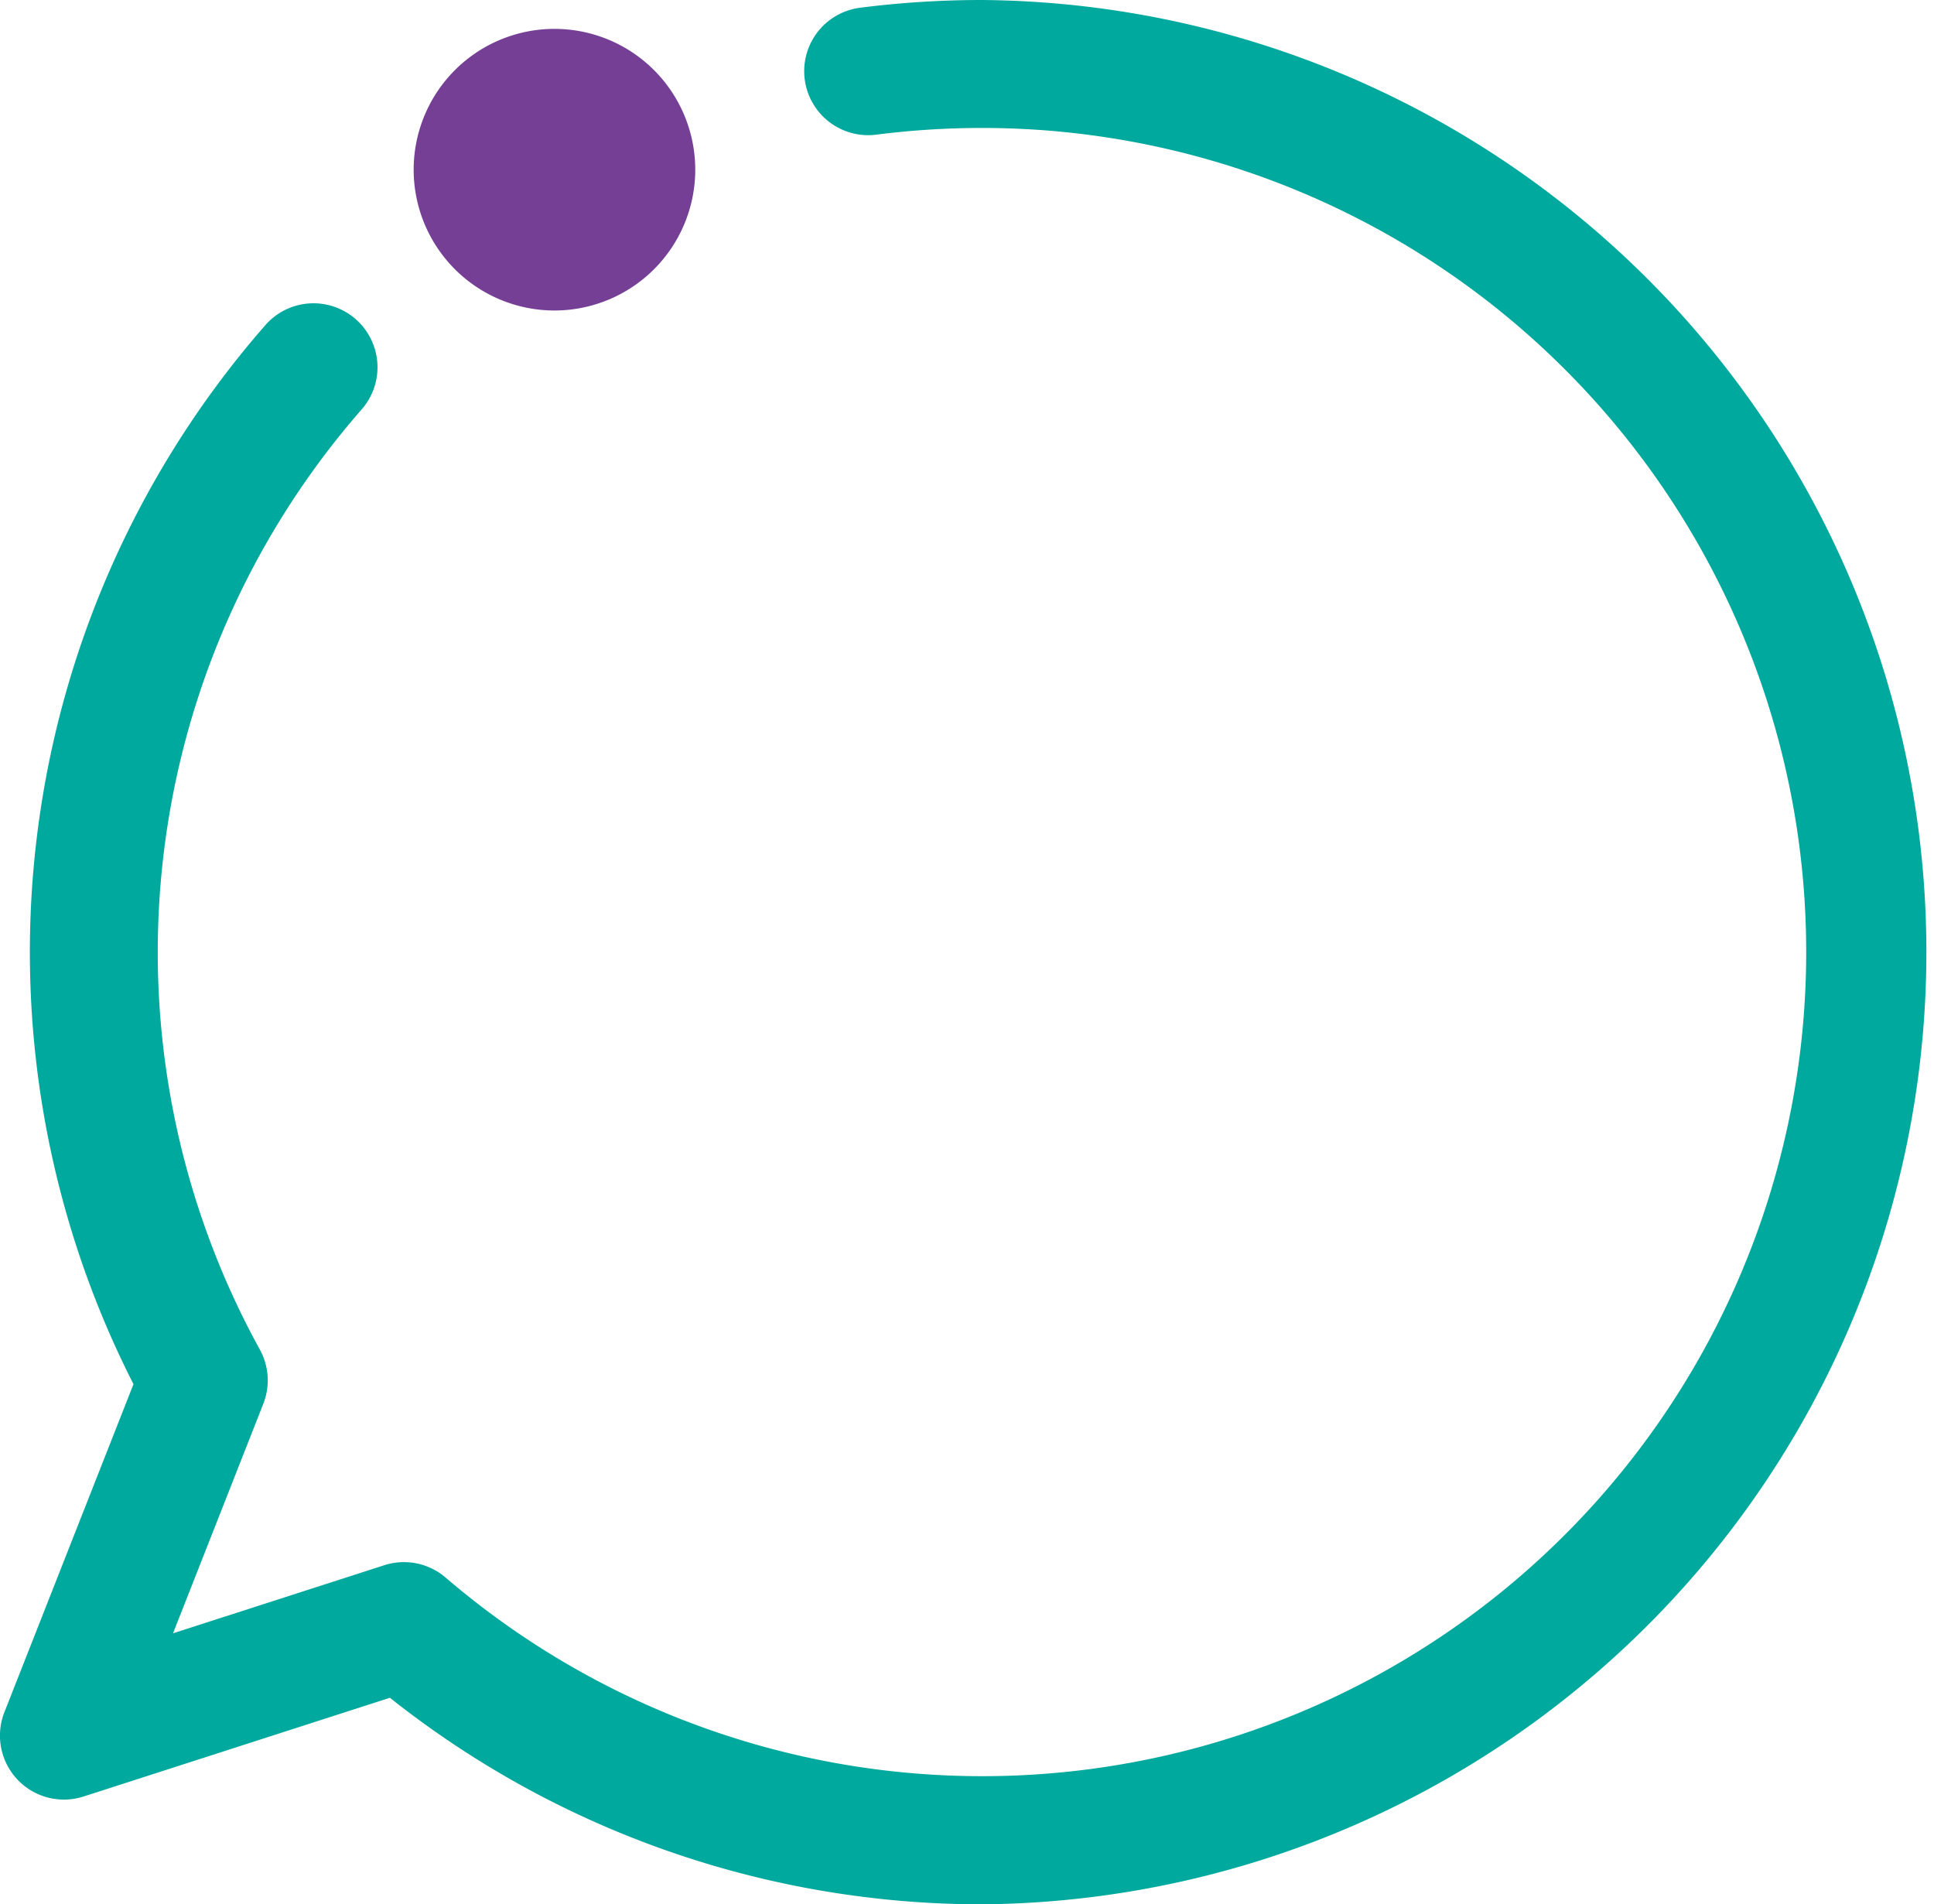 <svg id="Group_35" data-name="Group 35" xmlns="http://www.w3.org/2000/svg" xmlns:xlink="http://www.w3.org/1999/xlink" width="31.745" height="31.255" viewBox="0 0 31.745 31.255">
  <defs>
    <clipPath id="clip-path">
      <rect id="Rectangle_17" data-name="Rectangle 17" width="31.745" height="31.255" fill="none"/>
    </clipPath>
  </defs>
  <g id="Group_34" data-name="Group 34" clip-path="url(#clip-path)">
    <path id="Path_10" data-name="Path 10" d="M16.117,31.255A15.626,15.626,0,0,1,6.4,27.865l-5.03,1.621A1.05,1.05,0,0,1,.073,28.1l2.118-5.382A15.632,15.632,0,0,1,4.356,5.336,1.05,1.05,0,0,1,5.936,6.72,13.53,13.53,0,0,0,4.264,22.148a1.051,1.051,0,0,1,.058.892L2.84,26.807l3.466-1.117a1.051,1.051,0,0,1,1.006.2A13.526,13.526,0,1,0,16.117,2.1a13.739,13.739,0,0,0-1.733.11A1.05,1.05,0,1,1,14.117.127a15.826,15.826,0,0,1,2-.127,15.628,15.628,0,0,1,0,31.255" transform="translate(0 0)" fill="#00a99d"/>
    <path id="Path_11" data-name="Path 11" d="M36.949,4.568a2.311,2.311,0,1,1-2.311-2.311,2.311,2.311,0,0,1,2.311,2.311" transform="translate(-25.537 -1.783)" fill="#763f96"/>
  </g>
</svg>
